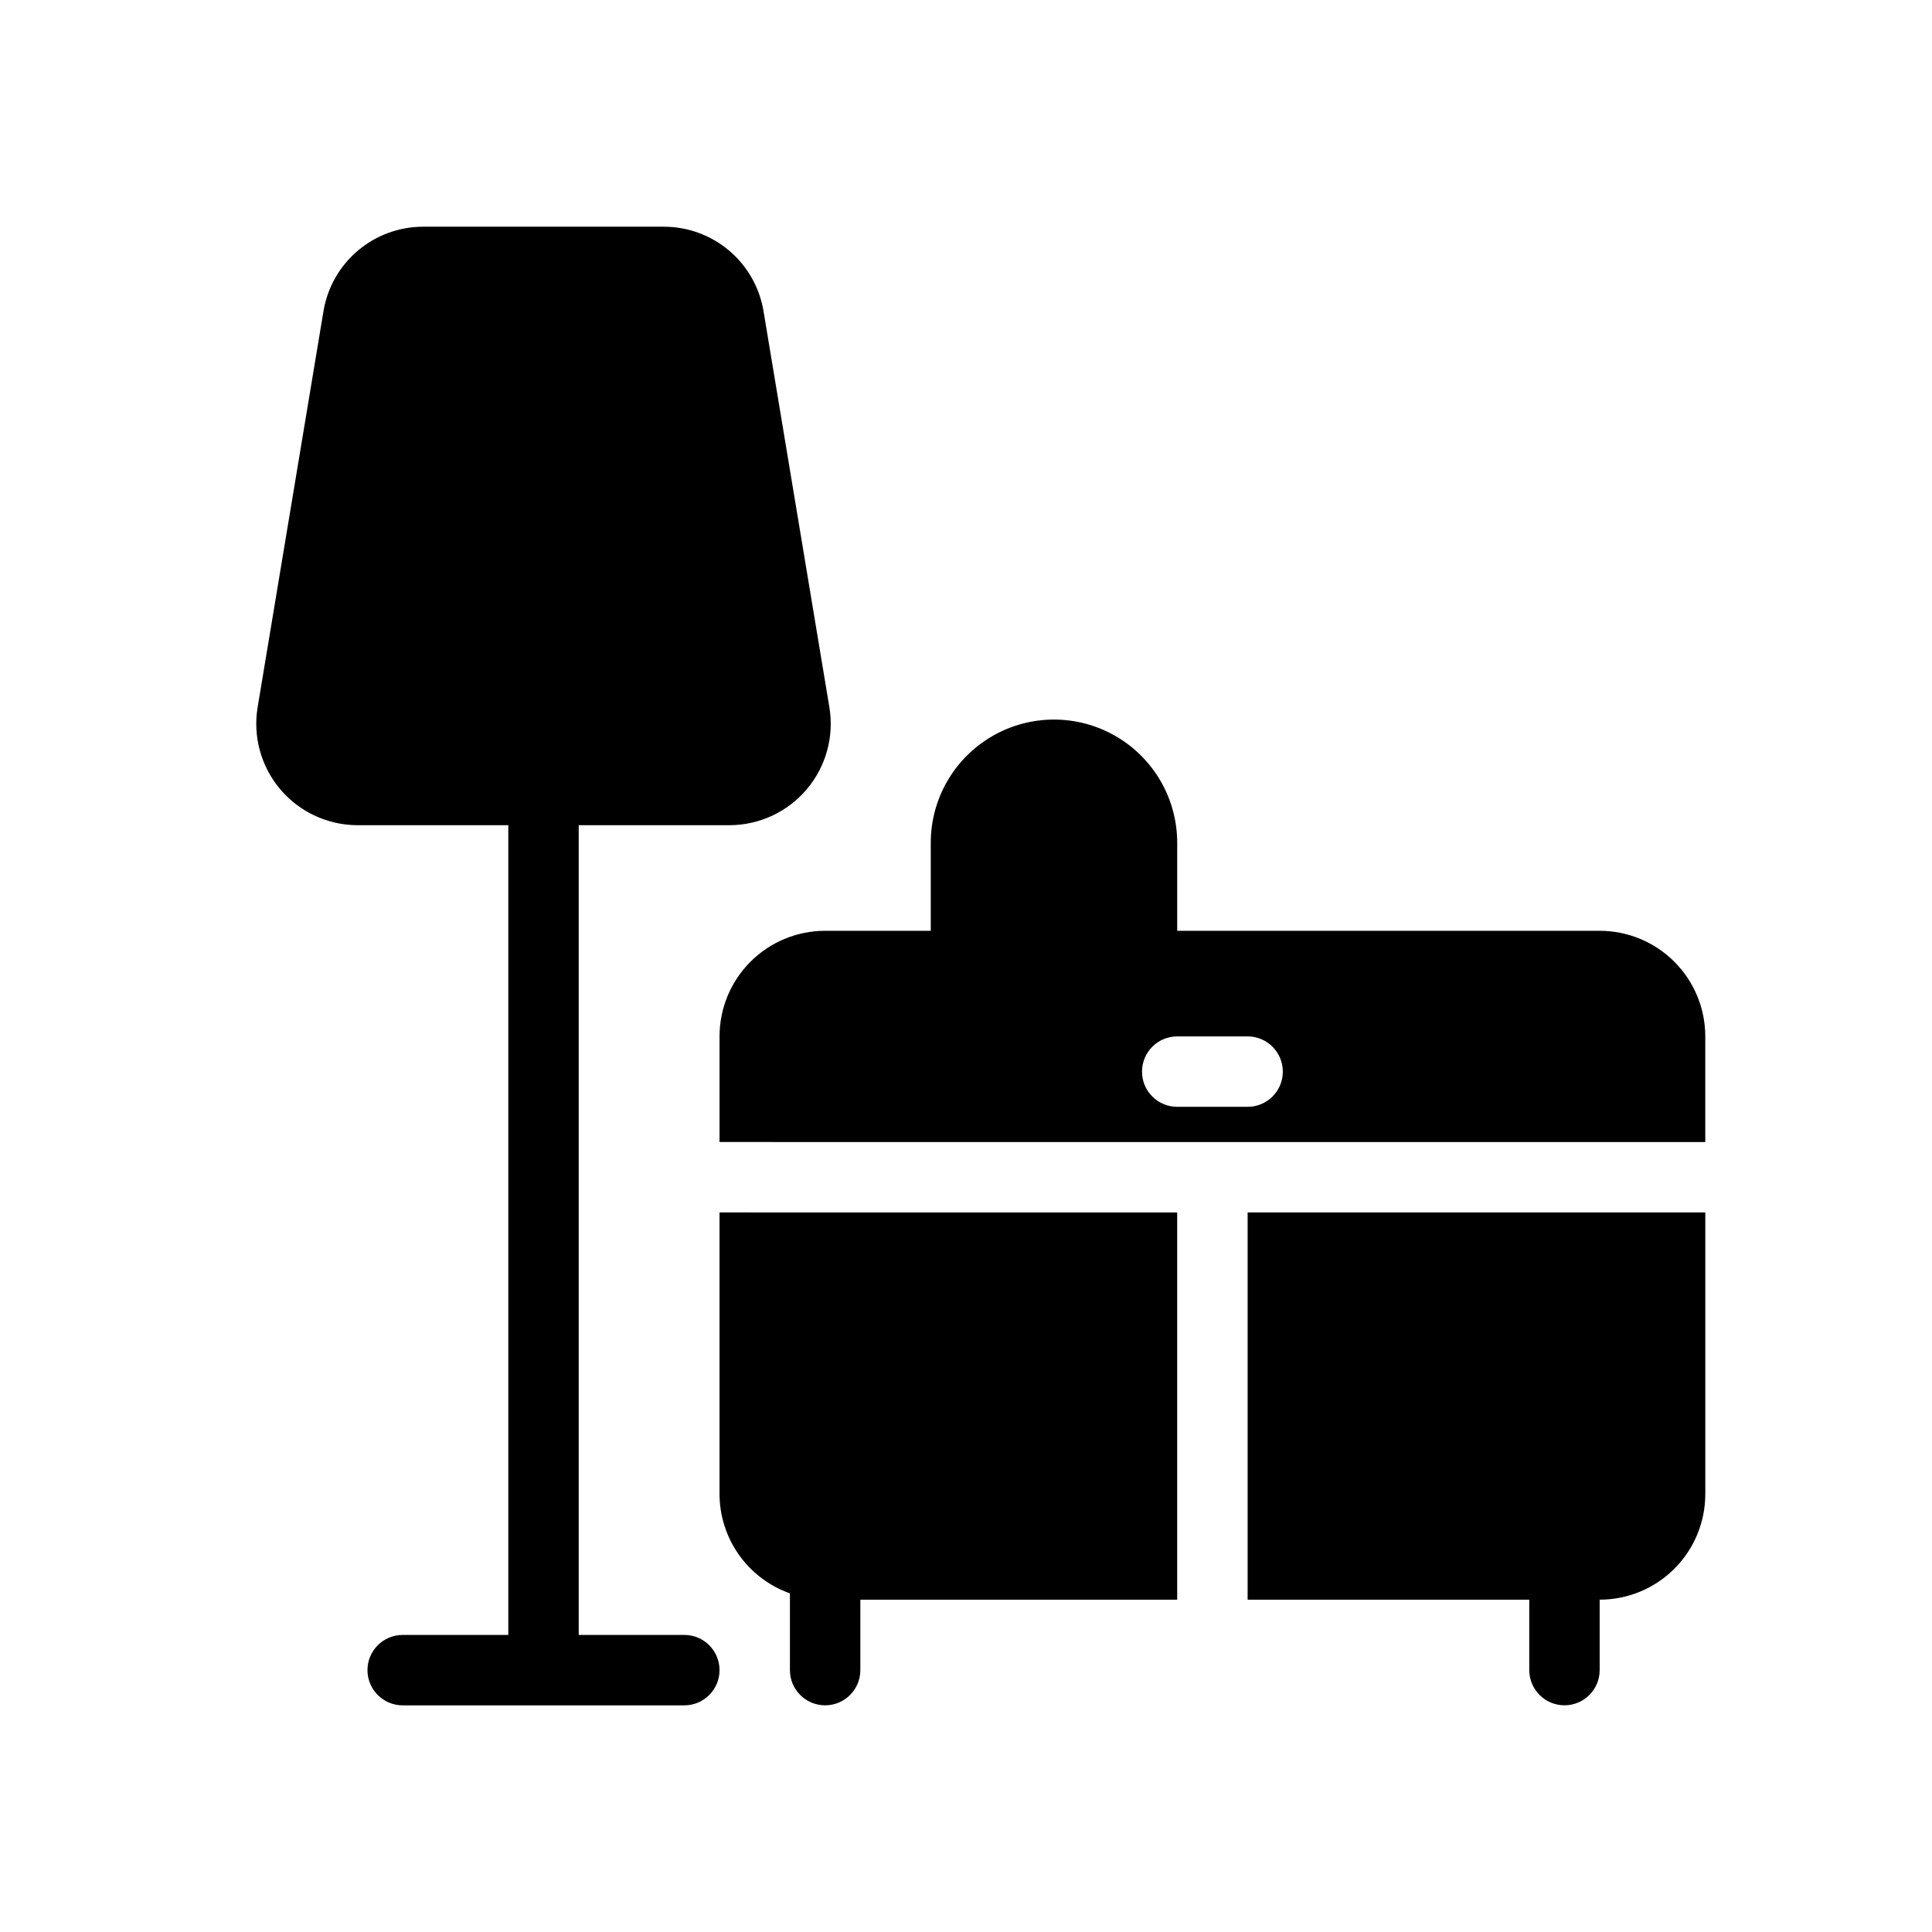 <?xml version="1.0" encoding="UTF-8"?>
<!-- Uploaded to: ICON Repo, www.svgrepo.com, Generator: ICON Repo Mixer Tools -->
<svg fill="#000000" width="800px" height="800px" version="1.1" viewBox="144 144 512 512" xmlns="http://www.w3.org/2000/svg">
 <path d="m567.93 390.67h-111.96v-23.324c0-11.664-6.223-22.445-16.328-28.277-10.102-5.836-22.551-5.836-32.652 0-10.102 5.832-16.328 16.613-16.328 28.277v23.324h-27.988c-7.422 0-14.543 2.949-19.793 8.199-5.246 5.25-8.195 12.367-8.195 19.789v27.988l261.23 0.004v-27.992c0-7.422-2.949-14.539-8.199-19.789s-12.367-8.199-19.793-8.199zm-93.297 46.648h-18.66c-5.152 0-9.328-4.176-9.328-9.328 0-5.152 4.176-9.332 9.328-9.332h18.66c5.152 0 9.328 4.18 9.328 9.332 0 5.152-4.176 9.328-9.328 9.328zm-139.95 27.992v74.637c0.016 5.773 1.816 11.402 5.156 16.113 3.34 4.711 8.059 8.273 13.5 10.195v20.34c0 5.152 4.18 9.332 9.332 9.332 5.152 0 9.328-4.18 9.328-9.332v-18.66h83.969v-102.62zm139.95 0v102.62h74.637v18.66h0.004c0 5.152 4.176 9.332 9.328 9.332 5.152 0 9.328-4.18 9.328-9.332v-18.66c7.426 0 14.543-2.949 19.793-8.195 5.25-5.25 8.199-12.371 8.199-19.793v-74.637zm-110.84-133.88-17.449-104.96c-1.039-6.269-4.277-11.965-9.133-16.066-4.852-4.102-11.008-6.344-17.363-6.324h-63.629c-6.356-0.02-12.512 2.223-17.363 6.324-4.856 4.102-8.094 9.797-9.133 16.066l-17.449 104.96c-1.285 7.766 0.902 15.707 5.984 21.723 5.082 6.016 12.547 9.5 20.422 9.531h40.023v214.59h-27.988c-5.152 0-9.332 4.176-9.332 9.328s4.18 9.332 9.332 9.332h74.637c5.152 0 9.332-4.18 9.332-9.332s-4.18-9.328-9.332-9.328h-27.988v-214.59h40.023c7.875-0.031 15.34-3.516 20.422-9.531 5.082-6.016 7.266-13.957 5.984-21.723z"/>
</svg>